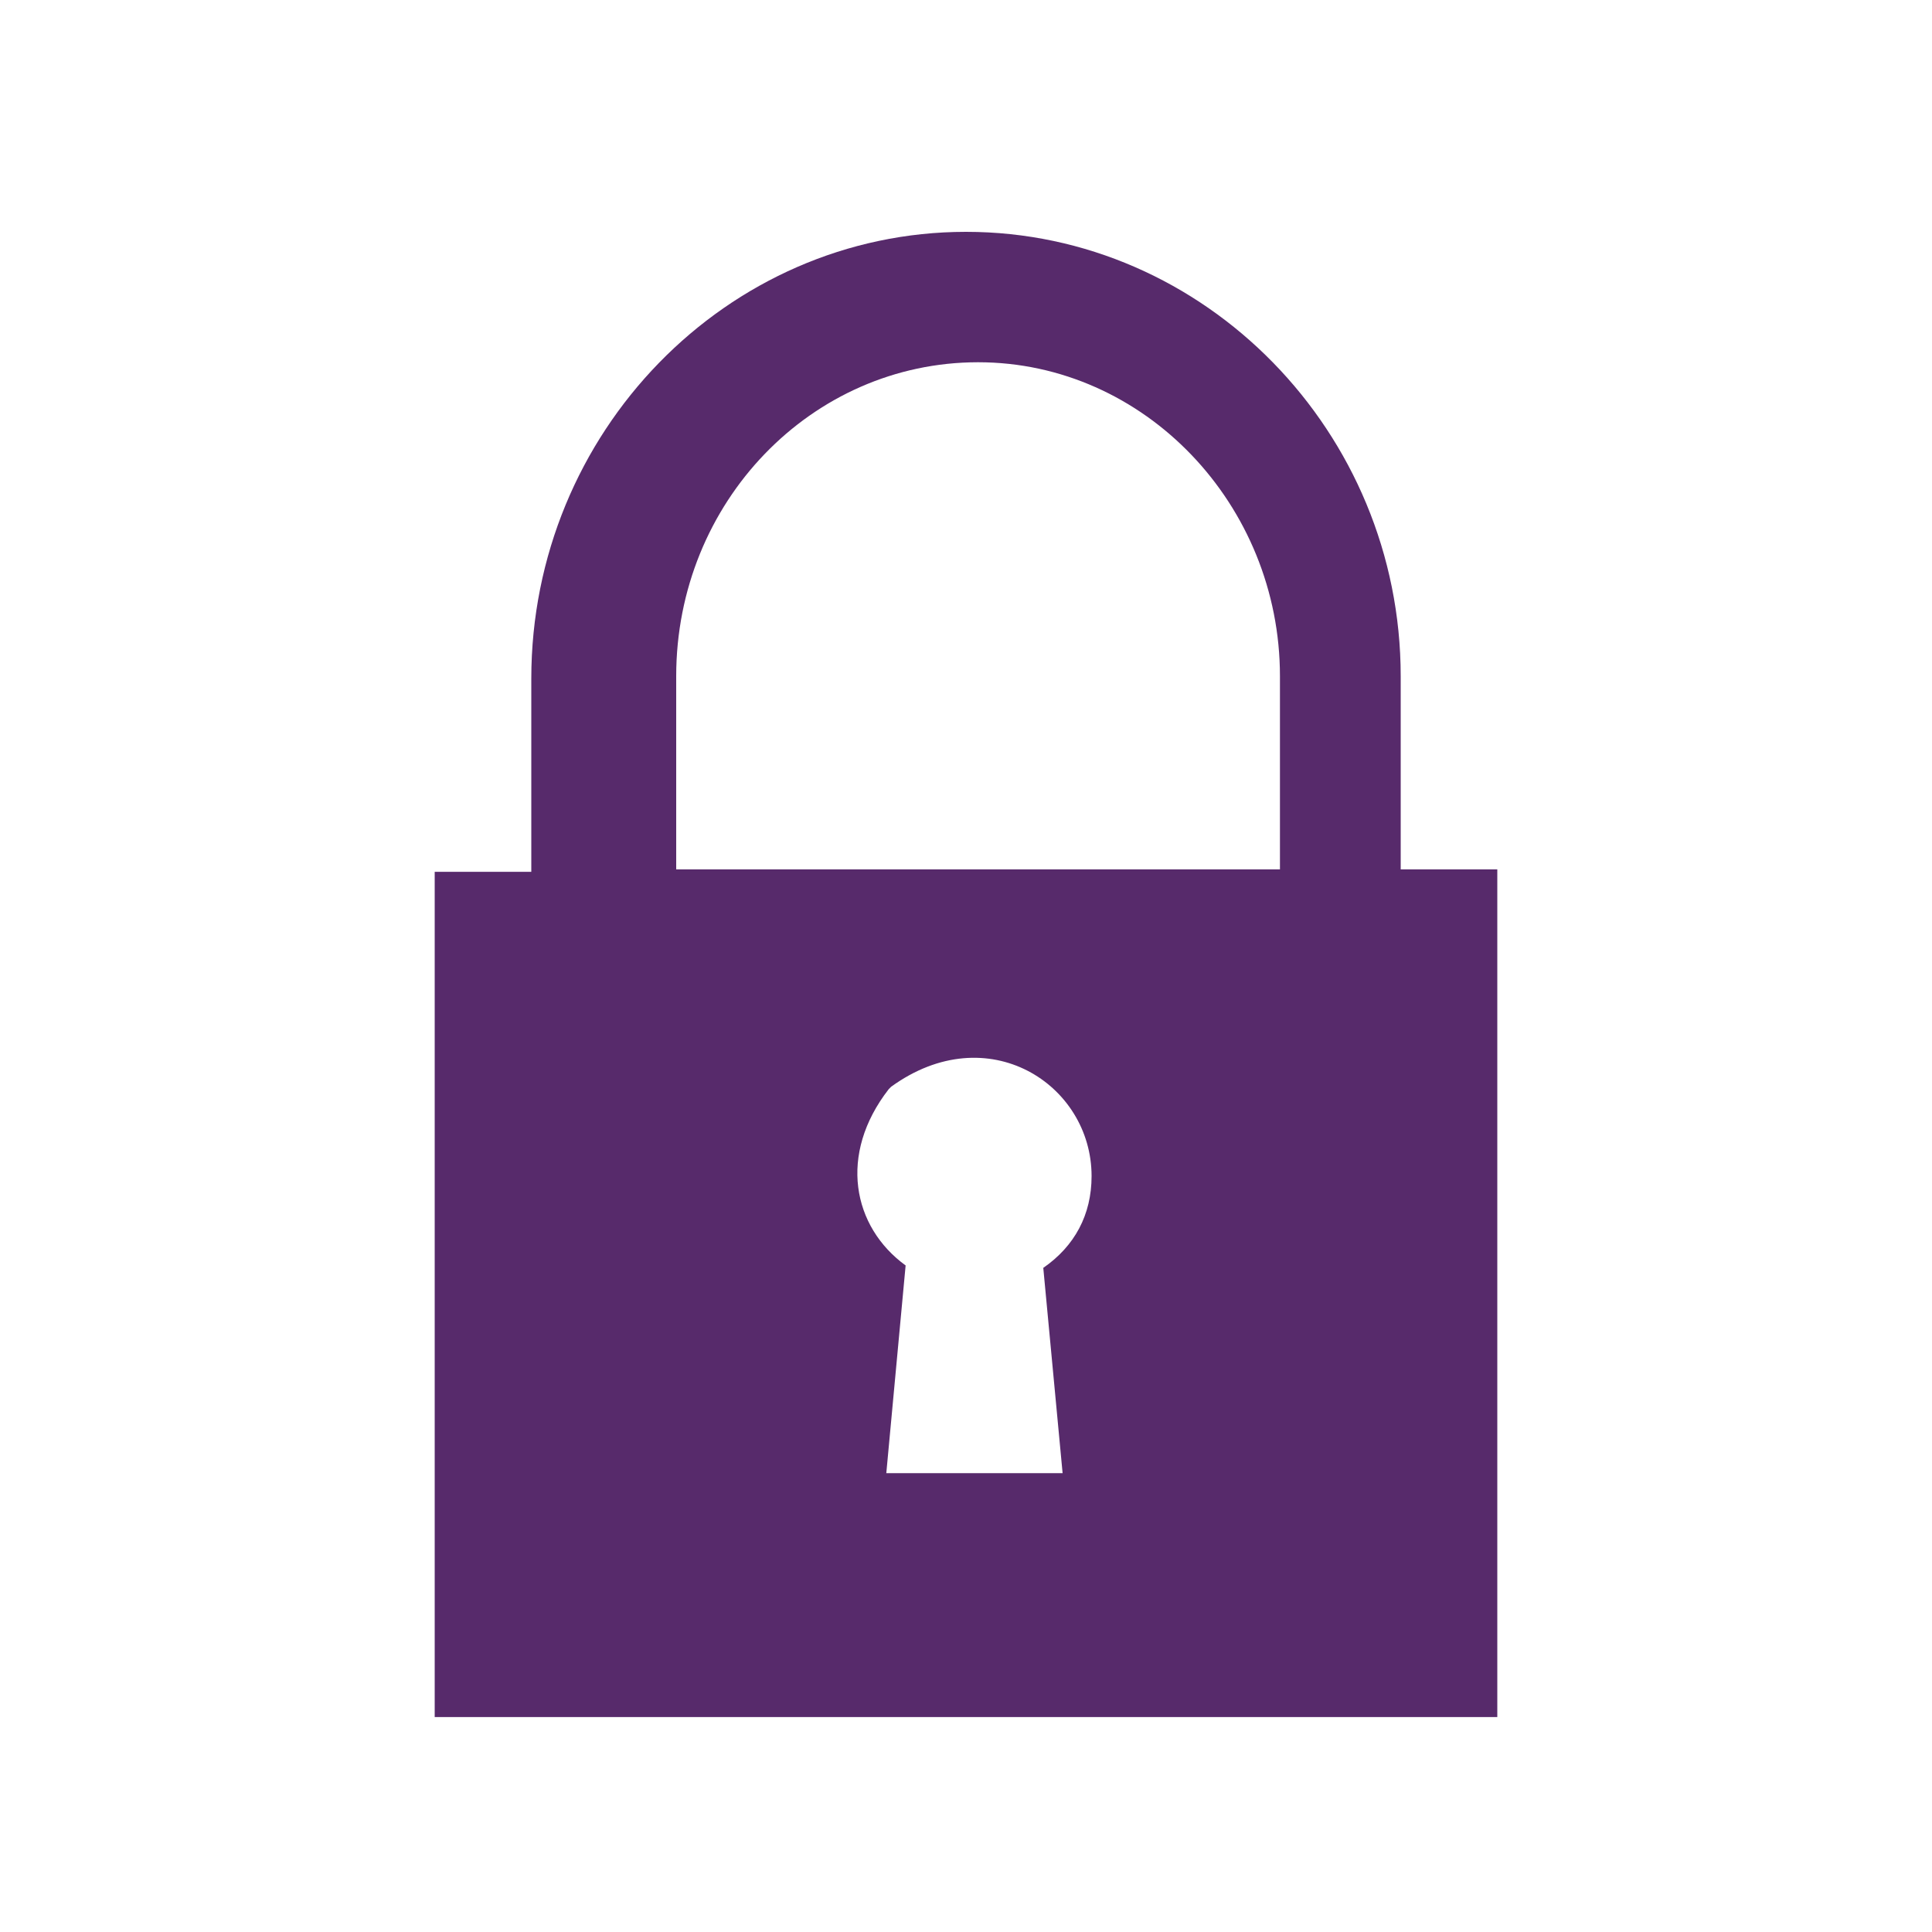 <?xml version="1.0" encoding="utf-8"?>
<!-- Generator: Adobe Illustrator 19.1.1, SVG Export Plug-In . SVG Version: 6.00 Build 0)  -->
<svg version="1.1" id="Layer_1" xmlns="http://www.w3.org/2000/svg" xmlns:xlink="http://www.w3.org/1999/xlink" x="0px" y="0px"
	 viewBox="0 0 80 80" style="enable-background:new 0 0 80 80;" xml:space="preserve">
<style type="text/css">
	.st0{fill:#572A6B;}
</style>
<g>
	<path class="st0" d="M40,9.6c-9.9,0-18,8.3-18,18.5v8h-4v35h44V36h-4v-8C58,17.9,49.9,9.6,40,9.6z M44,61h-7.3l0.8-8.6
		c-2.2-1.6-2.8-4.6-0.7-7.3c0,0,0.1-0.1,0.1-0.1c4-2.9,8.3-0.1,8.3,3.7c0,1.6-0.7,2.9-2,3.8L44,61z M53,36H28v-8
		c0-7.2,5.6-13,12.5-13C47.4,15,53,20.9,53,28V36z"/>
</g>
</svg>

